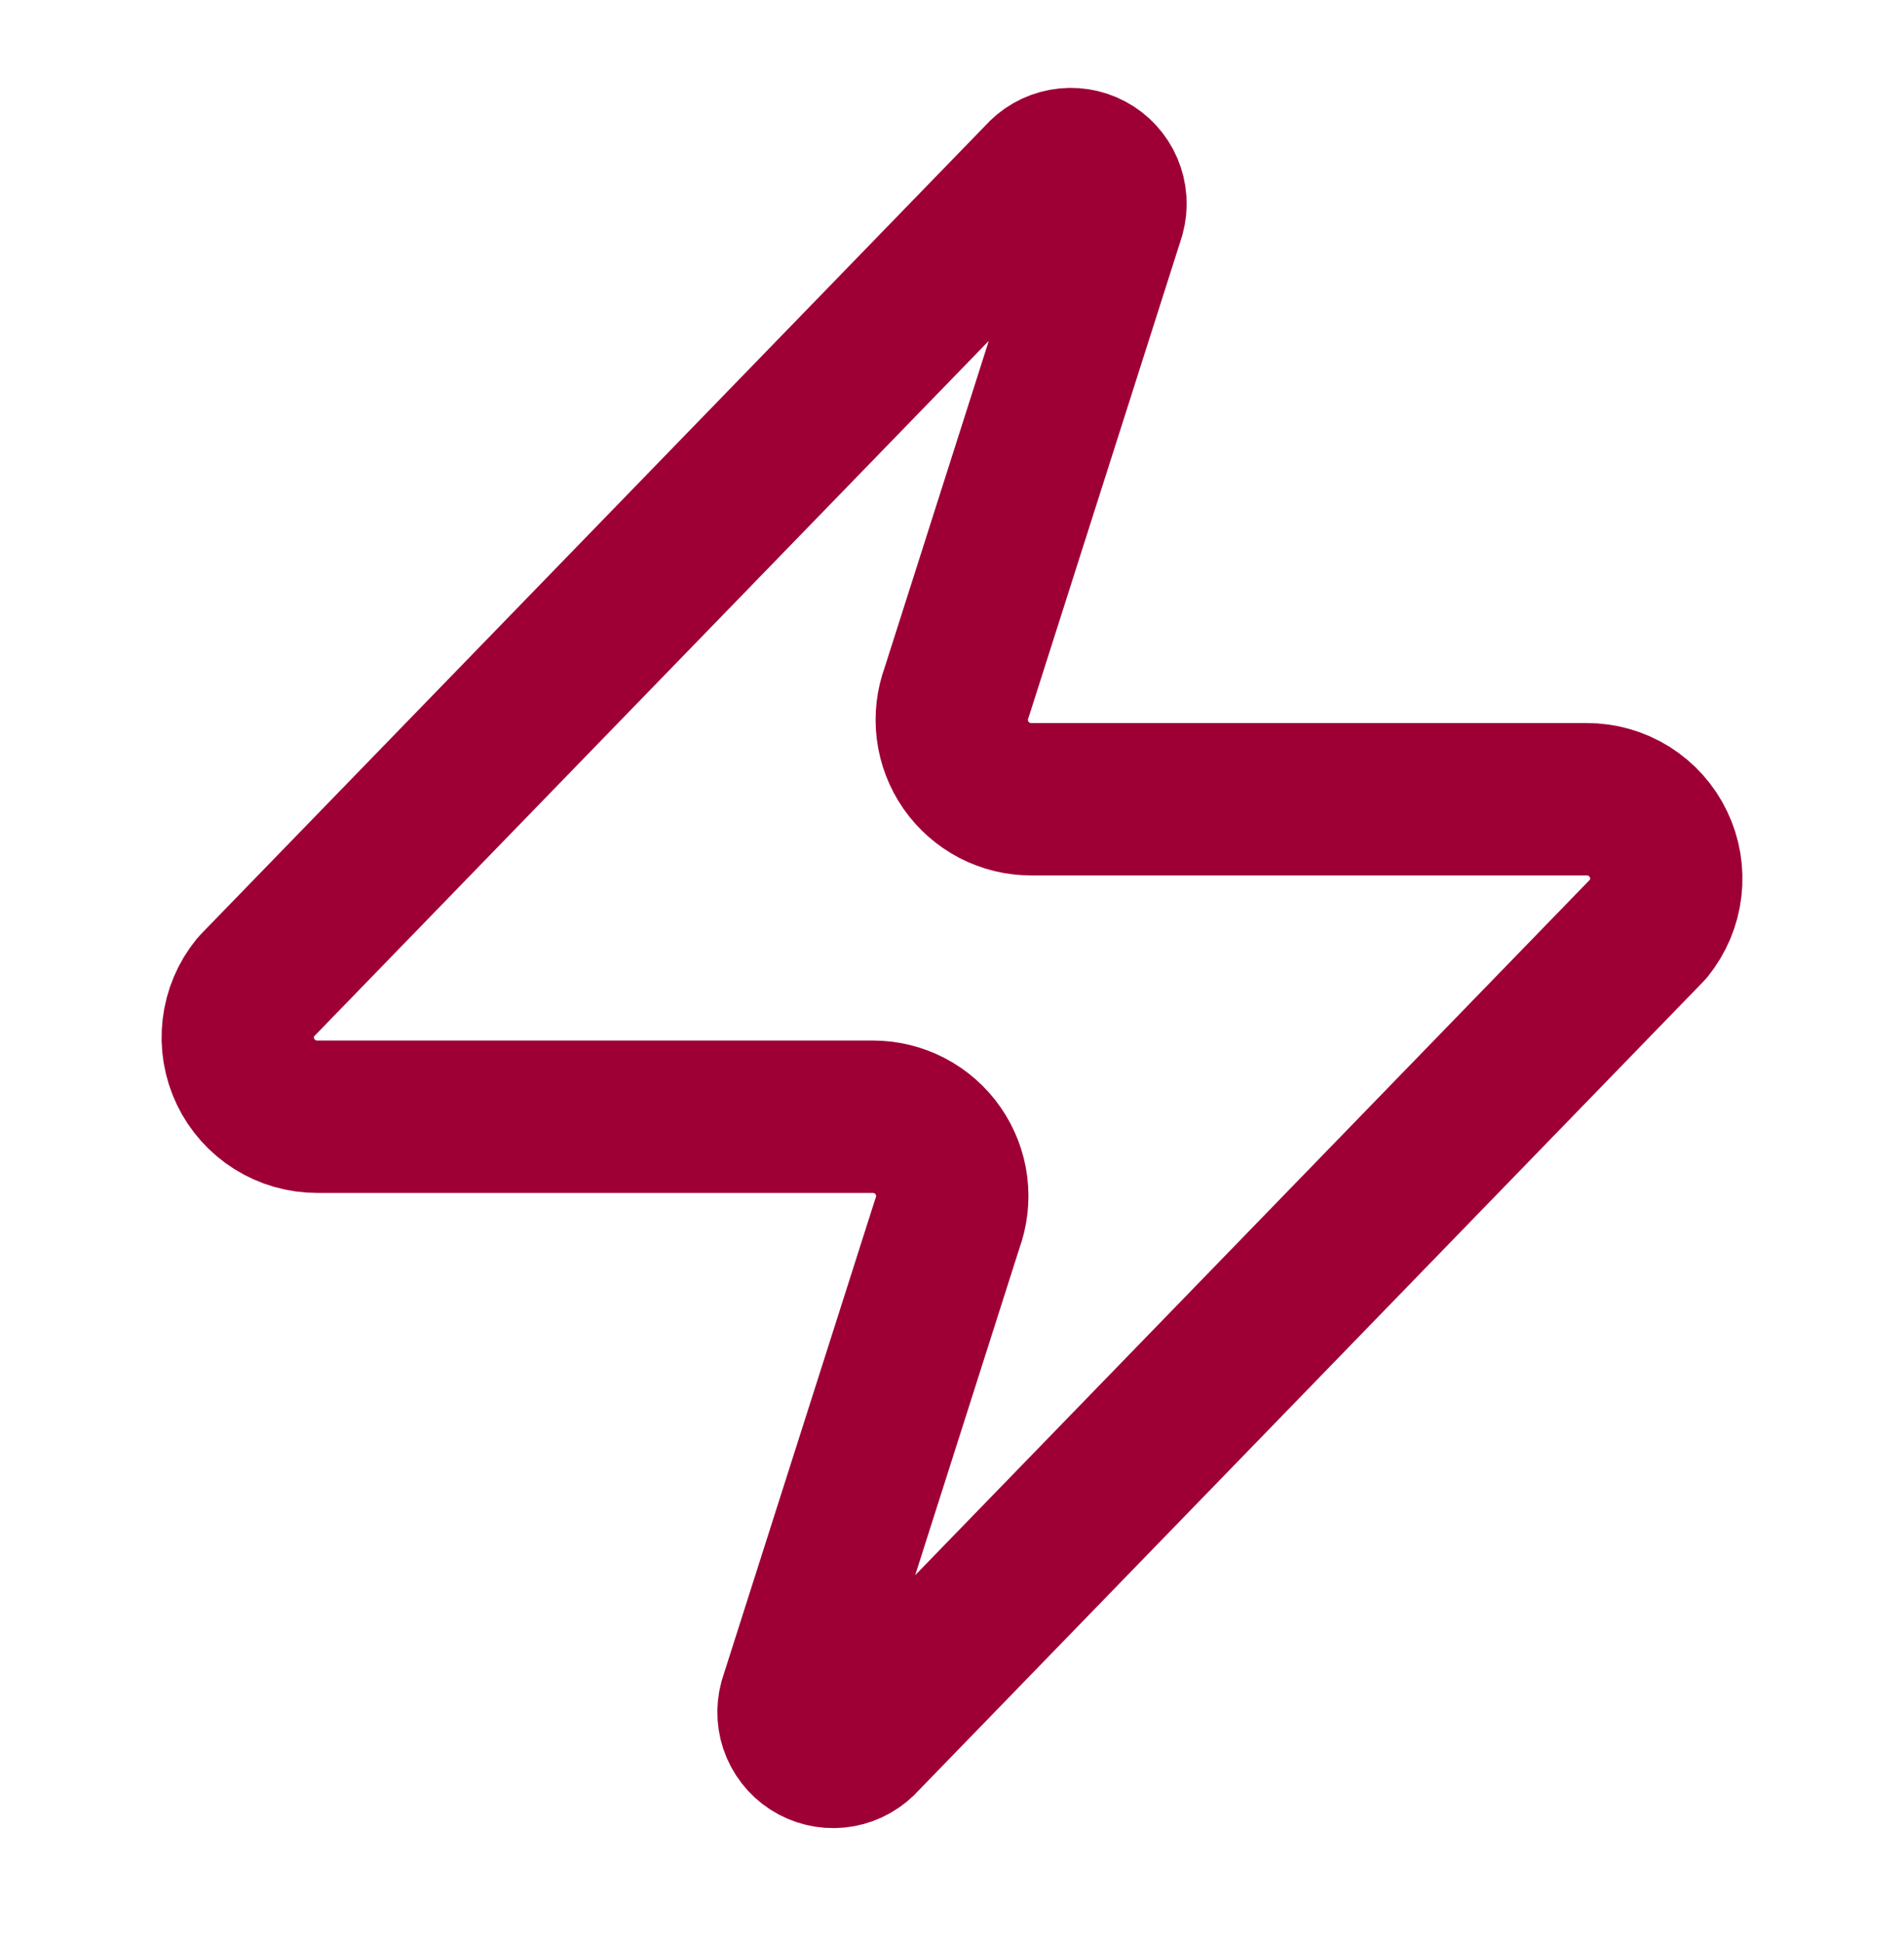 <svg width="50" height="51" viewBox="0 0 50 51" fill="none" xmlns="http://www.w3.org/2000/svg">
<path d="M8.334 29.312C7.939 29.313 7.553 29.203 7.219 28.993C6.885 28.784 6.617 28.484 6.447 28.128C6.277 27.772 6.211 27.376 6.258 26.984C6.304 26.593 6.46 26.222 6.709 25.916L27.334 4.666C27.488 4.488 27.699 4.367 27.931 4.324C28.164 4.281 28.404 4.318 28.612 4.43C28.821 4.541 28.985 4.72 29.078 4.937C29.171 5.154 29.188 5.397 29.125 5.625L25.125 18.166C25.007 18.482 24.968 18.822 25.01 19.156C25.052 19.49 25.175 19.809 25.367 20.086C25.56 20.362 25.817 20.588 26.115 20.744C26.414 20.899 26.747 20.98 27.084 20.979H41.667C42.061 20.977 42.448 21.088 42.782 21.297C43.115 21.507 43.383 21.807 43.553 22.163C43.724 22.518 43.789 22.915 43.743 23.306C43.697 23.698 43.54 24.068 43.292 24.375L22.667 45.625C22.512 45.803 22.301 45.924 22.069 45.967C21.837 46.01 21.597 45.972 21.388 45.861C21.18 45.75 21.016 45.571 20.922 45.353C20.829 45.136 20.813 44.894 20.875 44.666L24.875 32.125C24.993 31.809 25.033 31.469 24.991 31.135C24.949 30.801 24.826 30.482 24.633 30.205C24.441 29.928 24.184 29.703 23.885 29.547C23.586 29.392 23.254 29.311 22.917 29.312H8.334Z" stroke="#9E0035" stroke-width="4" stroke-linecap="round" stroke-linejoin="round"/>
</svg>
